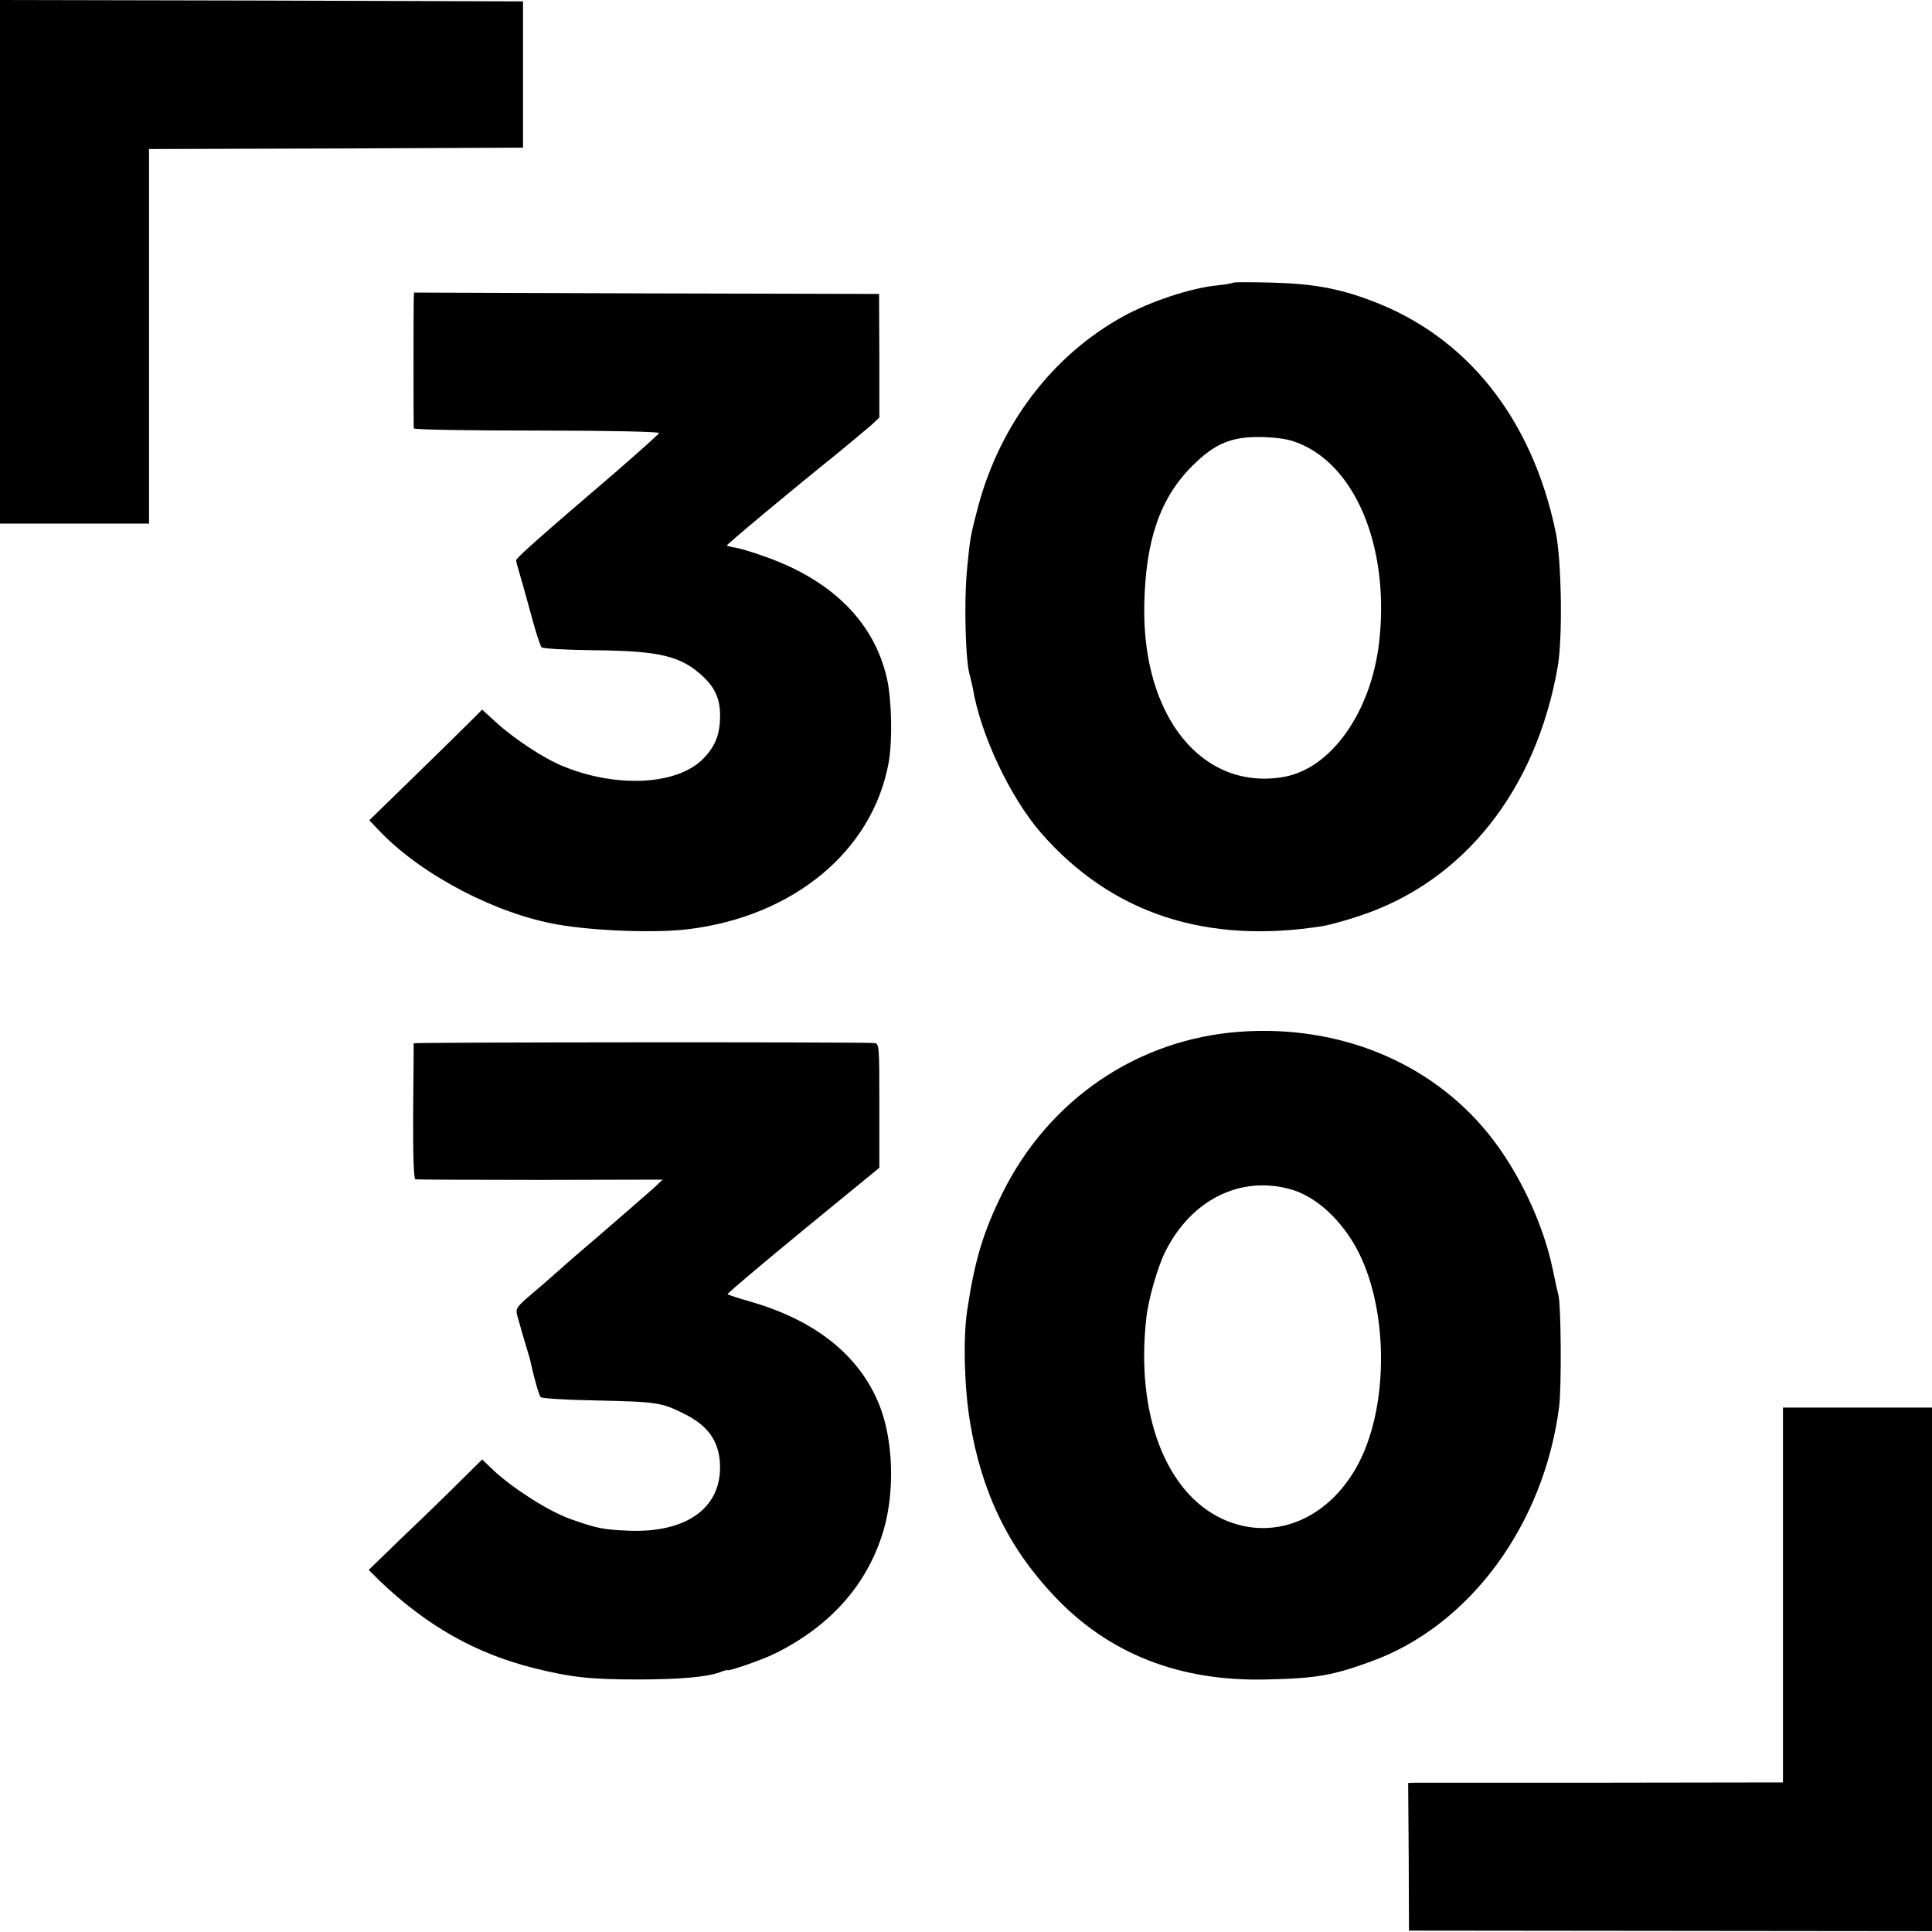 <?xml version="1.0" standalone="no"?>
<!DOCTYPE svg PUBLIC "-//W3C//DTD SVG 20010904//EN"
 "http://www.w3.org/TR/2001/REC-SVG-20010904/DTD/svg10.dtd">
<svg version="1.0" xmlns="http://www.w3.org/2000/svg"
 width="700pt" height="700pt" viewBox="0 0 700 700"
 preserveAspectRatio="xMidYMid meet">
<g transform="translate(0,700) scale(0.1,-0.1)"
fill="#000000" stroke="none">
<path d="M0 6052 l0 -949 270 0 270 0 0 678 0 679 678 2 677 3 0 265 0 265
-947 3 -948 2 0 -948z"/>
<path d="M4469 5976 c-2 -2 -29 -7 -59 -10 -97 -10 -239 -57 -340 -112 -256
-141 -446 -390 -526 -689 -28 -107 -29 -112 -40 -225 -12 -125 -6 -344 11
-391 2 -8 6 -25 9 -39 28 -171 135 -397 247 -527 256 -293 599 -406 1024 -338
22 4 82 20 132 37 376 124 639 455 717 903 18 104 14 382 -7 485 -85 412 -321
710 -667 840 -118 45 -213 62 -361 66 -75 2 -138 2 -140 0z m255 -590 c198
-94 310 -385 273 -712 -29 -254 -174 -459 -346 -489 -295 -51 -514 219 -505
626 5 232 57 384 173 500 86 86 148 110 268 105 62 -3 95 -10 137 -30z"/>
<path d="M1499 5912 c-1 -30 -1 -453 0 -464 1 -5 202 -8 447 -8 245 0 444 -4
442 -9 -1 -4 -73 -68 -158 -142 -277 -237 -360 -311 -360 -319 0 -4 4 -20 9
-36 5 -16 24 -83 42 -149 17 -66 36 -124 41 -130 4 -5 89 -10 191 -11 238 -2
316 -21 395 -96 44 -41 62 -84 61 -145 -1 -66 -18 -108 -62 -153 -94 -94 -310
-106 -505 -27 -70 28 -178 99 -246 161 l-49 45 -52 -52 c-29 -29 -121 -119
-205 -201 l-152 -148 43 -45 c152 -156 419 -295 641 -333 133 -23 350 -31 469
-17 384 46 671 284 729 605 14 81 11 229 -7 306 -46 200 -195 350 -432 436
-44 16 -95 32 -113 35 -18 3 -33 7 -35 8 -2 3 230 197 402 335 49 41 104 86
121 101 l30 28 0 224 -1 224 -842 2 -843 3 -1 -28z"/>
<path d="M4495 3262 c-373 -26 -696 -246 -864 -587 -69 -140 -100 -243 -127
-425 -15 -100 -10 -282 11 -405 42 -252 138 -451 303 -626 198 -211 455 -312
772 -304 180 4 237 14 380 66 356 130 624 495 679 922 9 70 7 362 -2 402 -3
11 -13 56 -22 100 -35 166 -125 355 -233 488 -210 259 -540 394 -897 369z
m181 -571 c83 -23 168 -95 228 -195 115 -191 133 -522 41 -749 -97 -237 -317
-343 -517 -250 -205 96 -313 381 -275 725 7 68 41 187 69 243 94 188 272 277
454 226z"/>
<path d="M1499 3220 c0 -3 -1 -114 -2 -247 -1 -155 2 -244 8 -246 6 -1 209 -2
453 -2 l443 1 -33 -31 c-18 -16 -98 -86 -178 -155 -80 -68 -150 -129 -156
-135 -6 -5 -35 -31 -65 -57 -113 -97 -103 -82 -89 -135 7 -27 19 -67 26 -90 7
-23 16 -52 18 -65 12 -54 29 -114 35 -120 4 -5 92 -10 196 -12 226 -5 241 -7
325 -49 82 -41 121 -93 128 -171 13 -164 -114 -261 -332 -252 -93 4 -115 9
-211 43 -78 28 -206 110 -274 173 l-44 42 -76 -75 c-42 -42 -134 -132 -206
-200 l-129 -125 39 -39 c170 -163 348 -264 560 -317 133 -33 202 -41 375 -41
153 0 252 9 298 26 15 6 27 9 27 8 0 -7 130 38 179 63 198 100 328 248 386
439 43 143 37 333 -15 461 -72 177 -229 303 -463 371 -45 13 -83 25 -86 28 -2
2 121 106 273 231 l277 227 0 225 c0 221 0 226 -20 227 -67 4 -1666 3 -1667
-1z"/>
<path d="M6460 1221 l0 -679 -652 -1 c-359 0 -665 0 -679 0 l-27 -1 2 -267 1
-268 948 -1 947 -1 0 949 0 948 -270 0 -270 0 0 -679z"/>
</g>
</svg>
